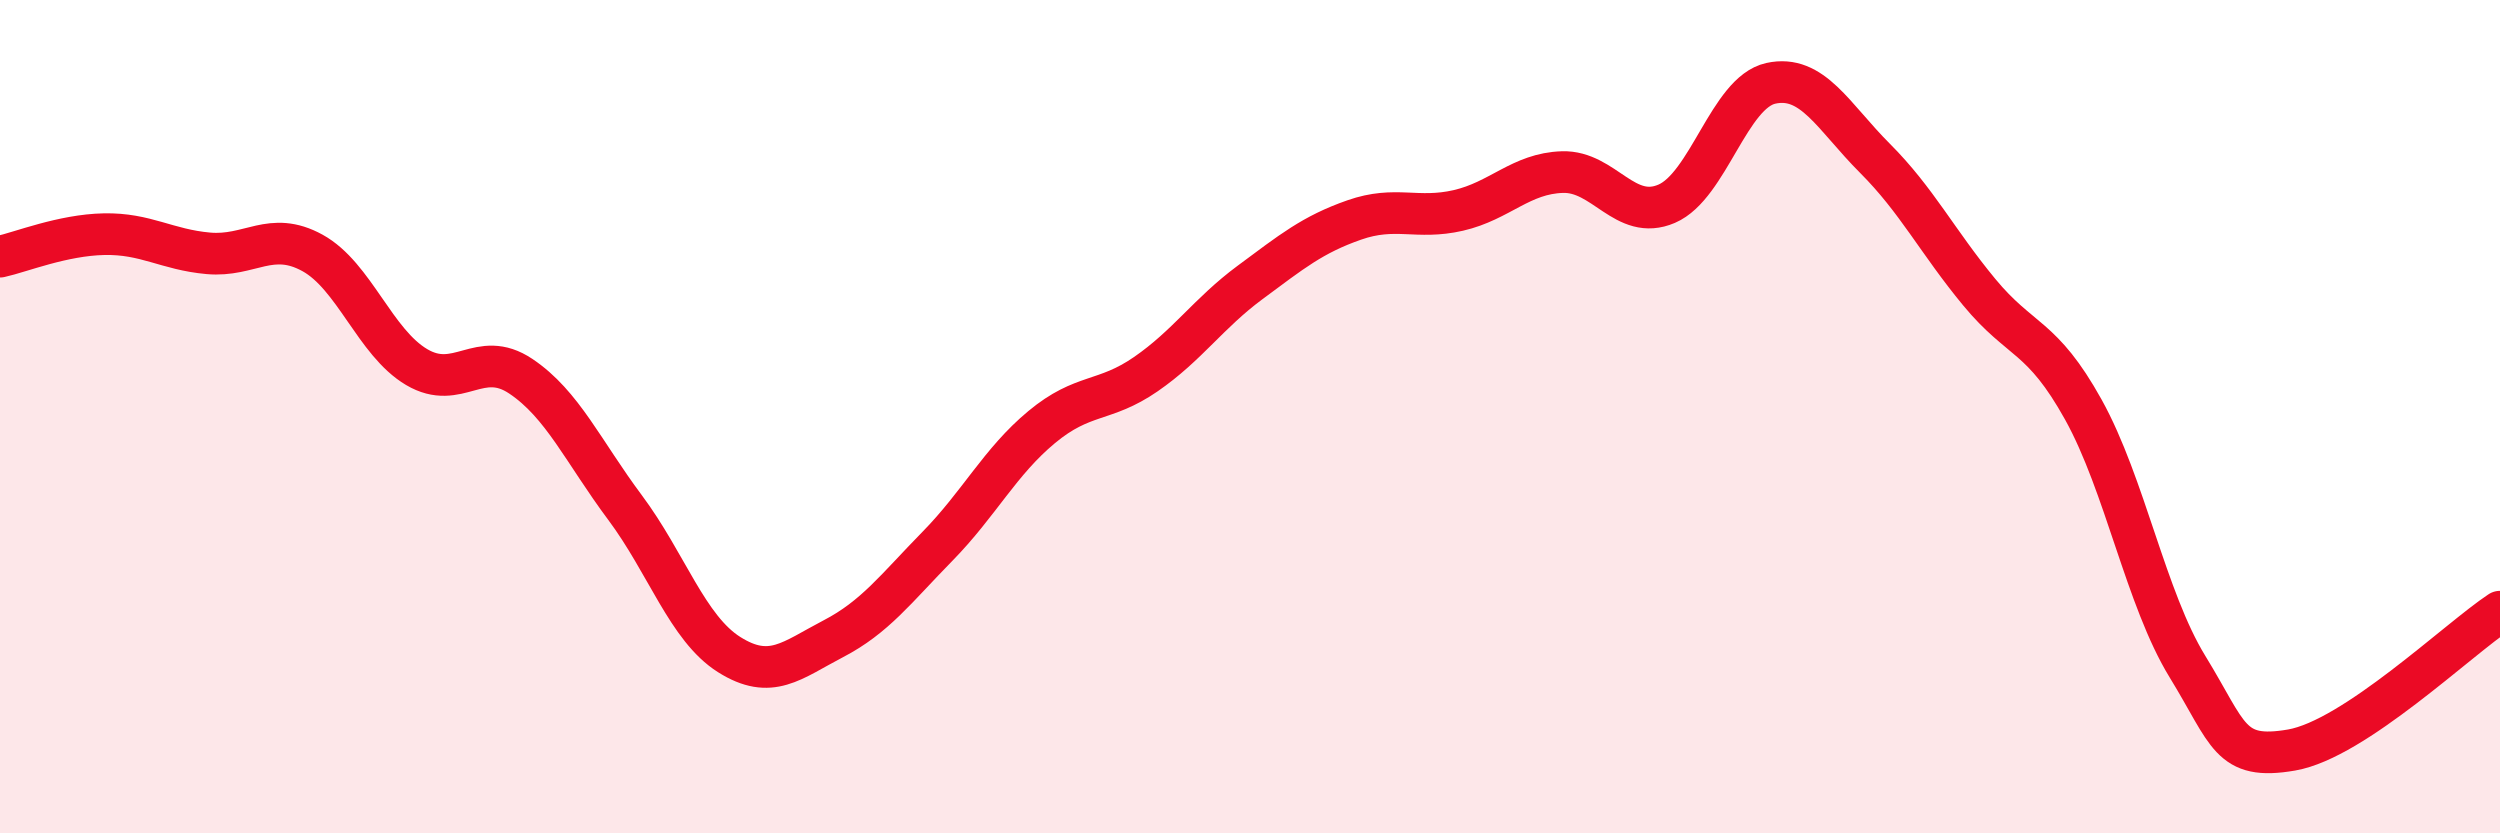 
    <svg width="60" height="20" viewBox="0 0 60 20" xmlns="http://www.w3.org/2000/svg">
      <path
        d="M 0,6.16 C 0.5,6.05 1.5,5.64 2.5,5.62 C 3.5,5.6 4,5.99 5,6.08 C 6,6.17 6.5,5.52 7.5,6.07 C 8.5,6.62 9,8.22 10,8.81 C 11,9.4 11.5,8.36 12.5,9.03 C 13.5,9.7 14,10.84 15,12.18 C 16,13.52 16.5,15.08 17.5,15.71 C 18.5,16.34 19,15.85 20,15.33 C 21,14.81 21.5,14.13 22.5,13.11 C 23.5,12.09 24,11.08 25,10.25 C 26,9.42 26.5,9.67 27.5,8.98 C 28.5,8.29 29,7.52 30,6.78 C 31,6.04 31.5,5.63 32.5,5.28 C 33.5,4.93 34,5.28 35,5.05 C 36,4.82 36.5,4.16 37.5,4.13 C 38.5,4.1 39,5.32 40,4.89 C 41,4.46 41.5,2.22 42.5,2 C 43.5,1.78 44,2.8 45,3.8 C 46,4.8 46.5,5.8 47.5,7.01 C 48.5,8.22 49,8.03 50,9.83 C 51,11.63 51.5,14.37 52.5,16 C 53.5,17.63 53.5,18.26 55,18 C 56.5,17.74 59,15.34 60,14.68L60 20L0 20Z"
        fill="#EB0A25"
        opacity="0.1"
        stroke-linecap="round"
        stroke-linejoin="round"
      />
      <path
        d="M 0,6.16 C 0.5,6.05 1.5,5.64 2.5,5.62 C 3.5,5.6 4,5.99 5,6.08 C 6,6.17 6.5,5.52 7.5,6.07 C 8.5,6.62 9,8.22 10,8.81 C 11,9.4 11.5,8.36 12.5,9.03 C 13.5,9.7 14,10.84 15,12.18 C 16,13.52 16.5,15.08 17.5,15.71 C 18.5,16.34 19,15.85 20,15.33 C 21,14.81 21.5,14.13 22.5,13.11 C 23.5,12.09 24,11.08 25,10.25 C 26,9.42 26.5,9.67 27.5,8.98 C 28.5,8.29 29,7.52 30,6.78 C 31,6.04 31.5,5.63 32.5,5.28 C 33.5,4.93 34,5.28 35,5.05 C 36,4.82 36.5,4.16 37.5,4.13 C 38.5,4.1 39,5.32 40,4.89 C 41,4.46 41.5,2.22 42.5,2 C 43.5,1.78 44,2.8 45,3.8 C 46,4.8 46.5,5.8 47.5,7.01 C 48.5,8.22 49,8.03 50,9.83 C 51,11.63 51.5,14.37 52.5,16 C 53.5,17.63 53.5,18.26 55,18 C 56.5,17.74 59,15.34 60,14.68"
        stroke="#EB0A25"
        stroke-width="1"
        fill="none"
        stroke-linecap="round"
        stroke-linejoin="round"
      />
    </svg>
  